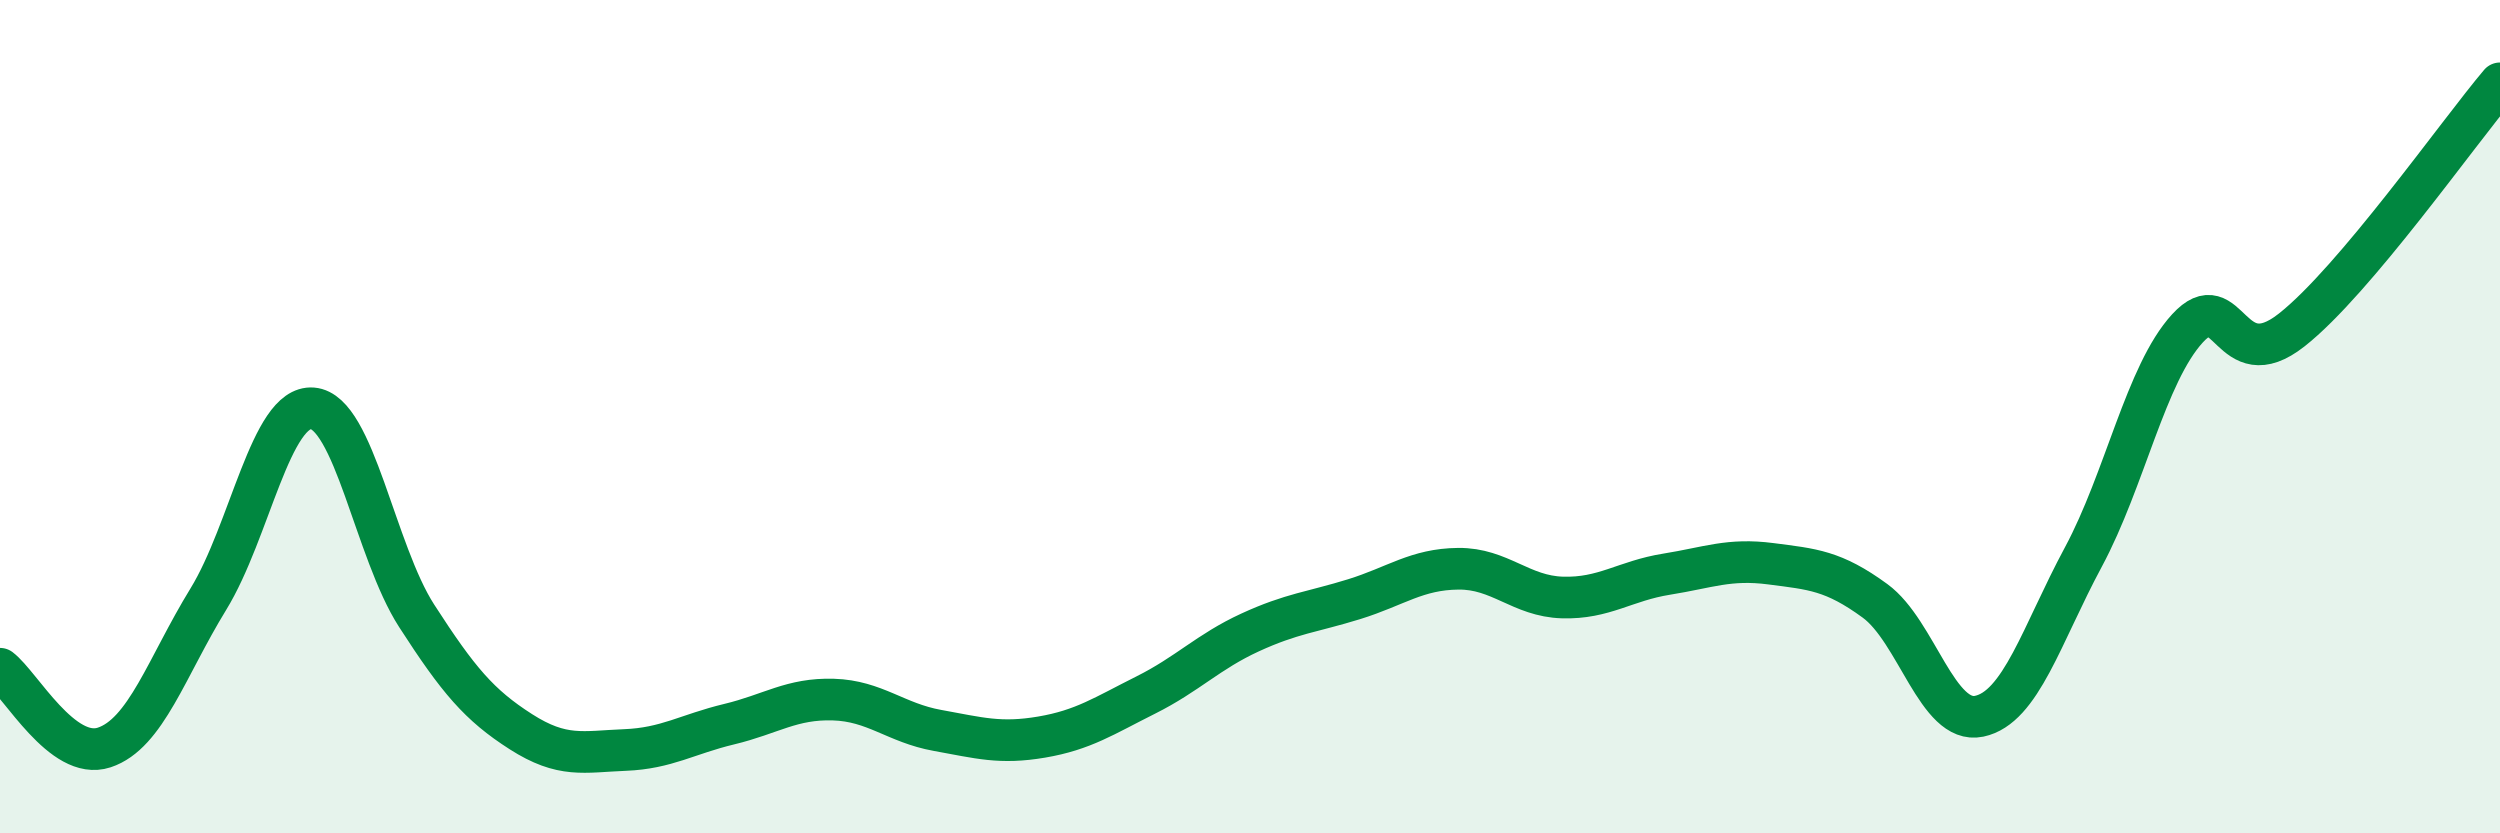 
    <svg width="60" height="20" viewBox="0 0 60 20" xmlns="http://www.w3.org/2000/svg">
      <path
        d="M 0,16.05 C 0.5,16.43 1.5,18.27 2.5,17.94 C 3.5,17.61 4,16.01 5,14.38 C 6,12.75 6.5,9.72 7.5,9.8 C 8.5,9.88 9,13.23 10,14.78 C 11,16.33 11.5,16.92 12.5,17.56 C 13.5,18.2 14,18.04 15,18 C 16,17.96 16.5,17.62 17.5,17.38 C 18.5,17.14 19,16.76 20,16.79 C 21,16.82 21.5,17.35 22.5,17.53 C 23.5,17.71 24,17.86 25,17.69 C 26,17.52 26.5,17.18 27.5,16.68 C 28.5,16.18 29,15.64 30,15.18 C 31,14.72 31.5,14.69 32.5,14.38 C 33.5,14.07 34,13.66 35,13.65 C 36,13.64 36.5,14.31 37.5,14.34 C 38.5,14.37 39,13.94 40,13.78 C 41,13.62 41.5,13.4 42.5,13.53 C 43.5,13.66 44,13.69 45,14.42 C 46,15.15 46.5,17.4 47.5,17.19 C 48.5,16.98 49,15.23 50,13.37 C 51,11.51 51.5,8.97 52.5,7.88 C 53.5,6.79 53.5,9.1 55,7.92 C 56.5,6.74 59,3.18 60,2L60 20L0 20Z"
        fill="#008740"
        opacity="0.1"
        stroke-linecap="round"
        stroke-linejoin="round"
      />
      <path
        d="M 0,16.05 C 0.5,16.43 1.5,18.27 2.5,17.94 C 3.5,17.61 4,16.01 5,14.38 C 6,12.75 6.5,9.72 7.5,9.8 C 8.5,9.88 9,13.23 10,14.78 C 11,16.33 11.5,16.92 12.5,17.56 C 13.5,18.2 14,18.04 15,18 C 16,17.96 16.5,17.62 17.5,17.38 C 18.5,17.14 19,16.76 20,16.79 C 21,16.82 21.5,17.35 22.5,17.53 C 23.5,17.71 24,17.86 25,17.69 C 26,17.52 26.5,17.18 27.5,16.68 C 28.5,16.18 29,15.64 30,15.18 C 31,14.72 31.5,14.69 32.5,14.38 C 33.5,14.07 34,13.66 35,13.65 C 36,13.64 36.5,14.31 37.5,14.34 C 38.5,14.37 39,13.94 40,13.78 C 41,13.62 41.5,13.4 42.5,13.53 C 43.5,13.66 44,13.69 45,14.42 C 46,15.15 46.5,17.4 47.5,17.19 C 48.5,16.98 49,15.23 50,13.37 C 51,11.51 51.5,8.97 52.5,7.88 C 53.5,6.79 53.5,9.1 55,7.92 C 56.5,6.74 59,3.18 60,2"
        stroke="#008740"
        stroke-width="1"
        fill="none"
        stroke-linecap="round"
        stroke-linejoin="round"
      />
    </svg>
  